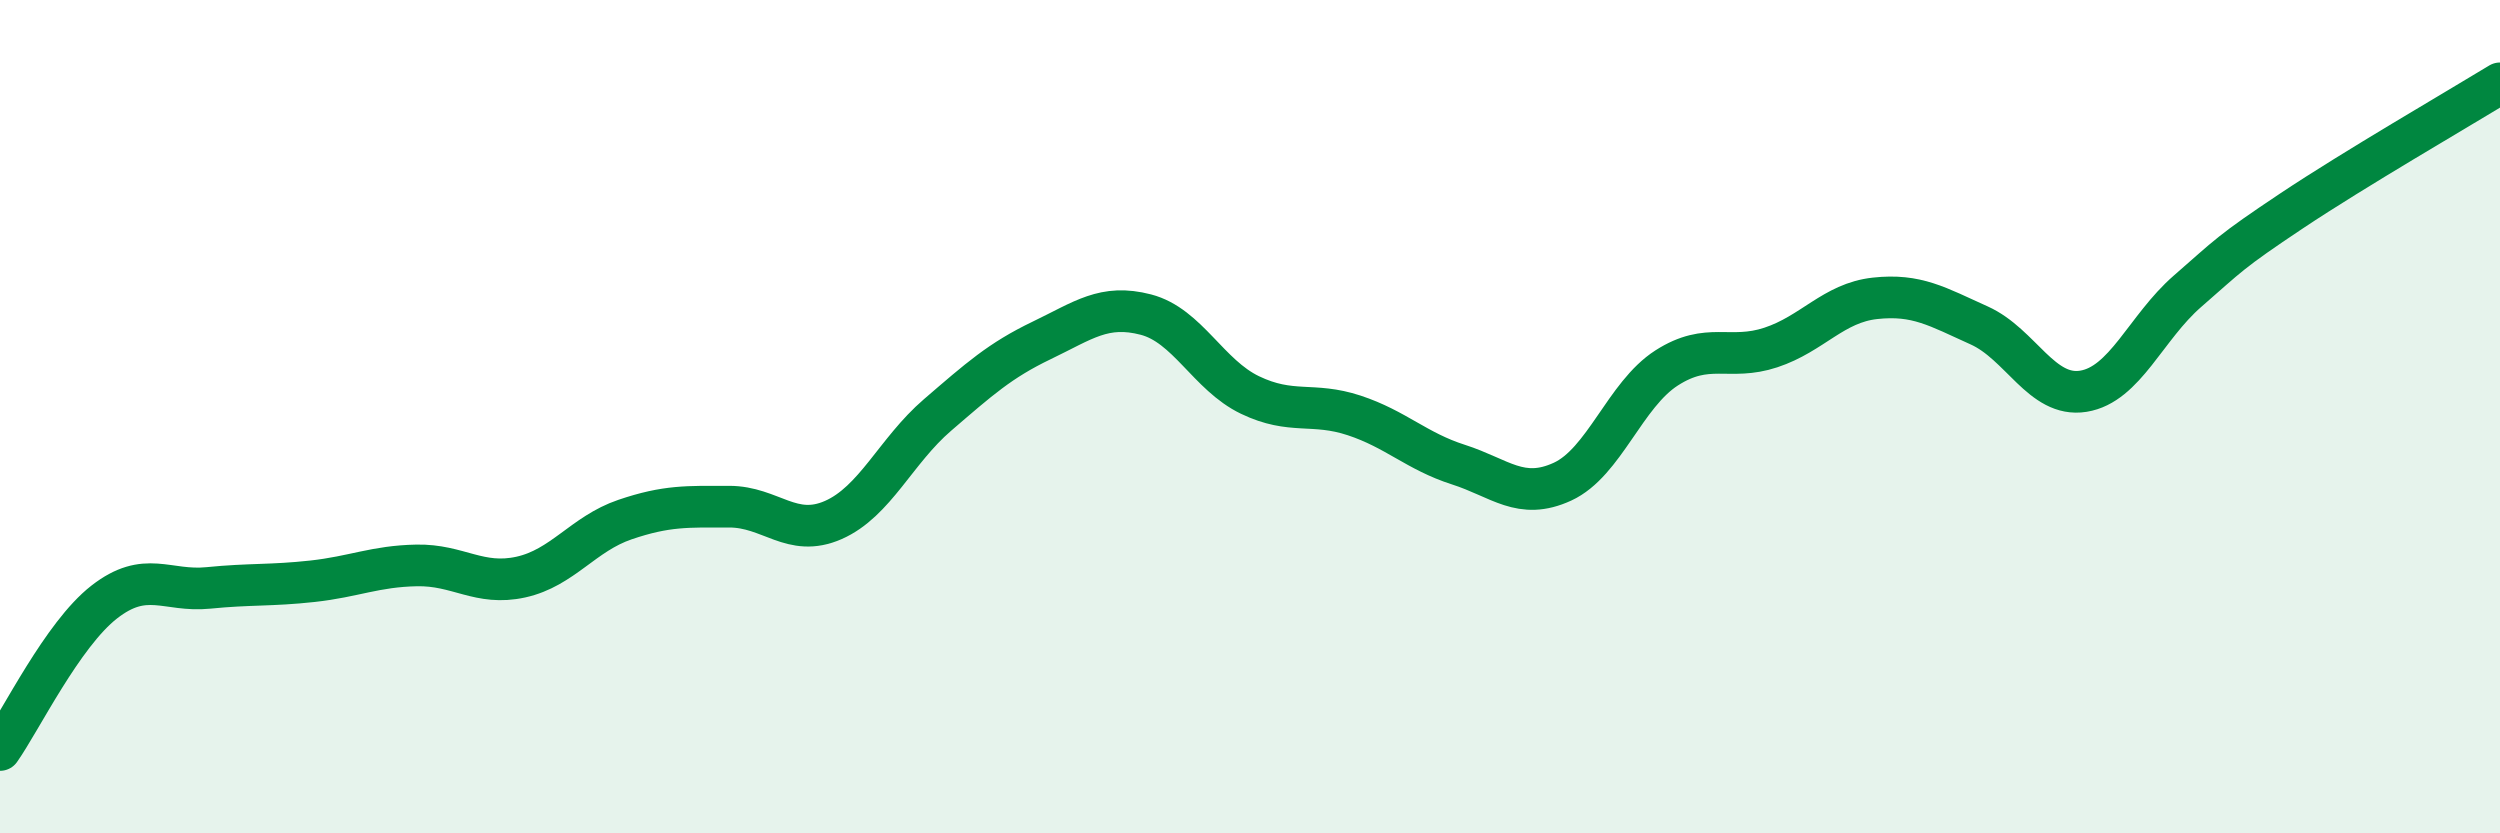 
    <svg width="60" height="20" viewBox="0 0 60 20" xmlns="http://www.w3.org/2000/svg">
      <path
        d="M 0,18 C 0.5,17.29 1.5,15.23 2.5,14.45 C 3.5,13.67 4,14.21 5,14.11 C 6,14.01 6.5,14.06 7.5,13.95 C 8.5,13.84 9,13.59 10,13.57 C 11,13.55 11.5,14.07 12.5,13.85 C 13.5,13.63 14,12.81 15,12.47 C 16,12.13 16.5,12.16 17.5,12.16 C 18.5,12.16 19,12.92 20,12.48 C 21,12.04 21.5,10.82 22.5,9.96 C 23.5,9.1 24,8.65 25,8.17 C 26,7.69 26.5,7.29 27.5,7.55 C 28.5,7.81 29,9 30,9.48 C 31,9.96 31.5,9.64 32.5,9.97 C 33.5,10.3 34,10.83 35,11.15 C 36,11.47 36.5,12.02 37.5,11.56 C 38.5,11.1 39,9.47 40,8.83 C 41,8.19 41.5,8.67 42.5,8.34 C 43.5,8.01 44,7.27 45,7.16 C 46,7.05 46.5,7.36 47.5,7.81 C 48.5,8.26 49,9.55 50,9.39 C 51,9.23 51.5,7.86 52.5,6.99 C 53.5,6.12 53.5,6.06 55,5.06 C 56.5,4.06 59,2.61 60,2L60 20L0 20Z"
        fill="#008740"
        opacity="0.1"
        stroke-linecap="round"
        stroke-linejoin="round"
      />
      <path
        d="M 0,18 C 0.5,17.29 1.5,15.23 2.5,14.45 C 3.5,13.67 4,14.21 5,14.11 C 6,14.01 6.5,14.06 7.5,13.95 C 8.5,13.84 9,13.59 10,13.57 C 11,13.55 11.5,14.07 12.5,13.85 C 13.5,13.63 14,12.81 15,12.47 C 16,12.13 16.5,12.16 17.5,12.16 C 18.5,12.16 19,12.92 20,12.48 C 21,12.04 21.5,10.82 22.5,9.96 C 23.5,9.1 24,8.65 25,8.17 C 26,7.69 26.5,7.29 27.5,7.55 C 28.5,7.81 29,9 30,9.48 C 31,9.96 31.5,9.64 32.5,9.97 C 33.5,10.3 34,10.83 35,11.15 C 36,11.47 36.5,12.02 37.5,11.56 C 38.5,11.1 39,9.47 40,8.83 C 41,8.19 41.5,8.67 42.5,8.34 C 43.5,8.01 44,7.27 45,7.16 C 46,7.05 46.5,7.36 47.5,7.81 C 48.5,8.26 49,9.55 50,9.39 C 51,9.23 51.5,7.86 52.5,6.99 C 53.5,6.12 53.5,6.06 55,5.06 C 56.5,4.06 59,2.61 60,2"
        stroke="#008740"
        stroke-width="1"
        fill="none"
        stroke-linecap="round"
        stroke-linejoin="round"
      />
    </svg>
  